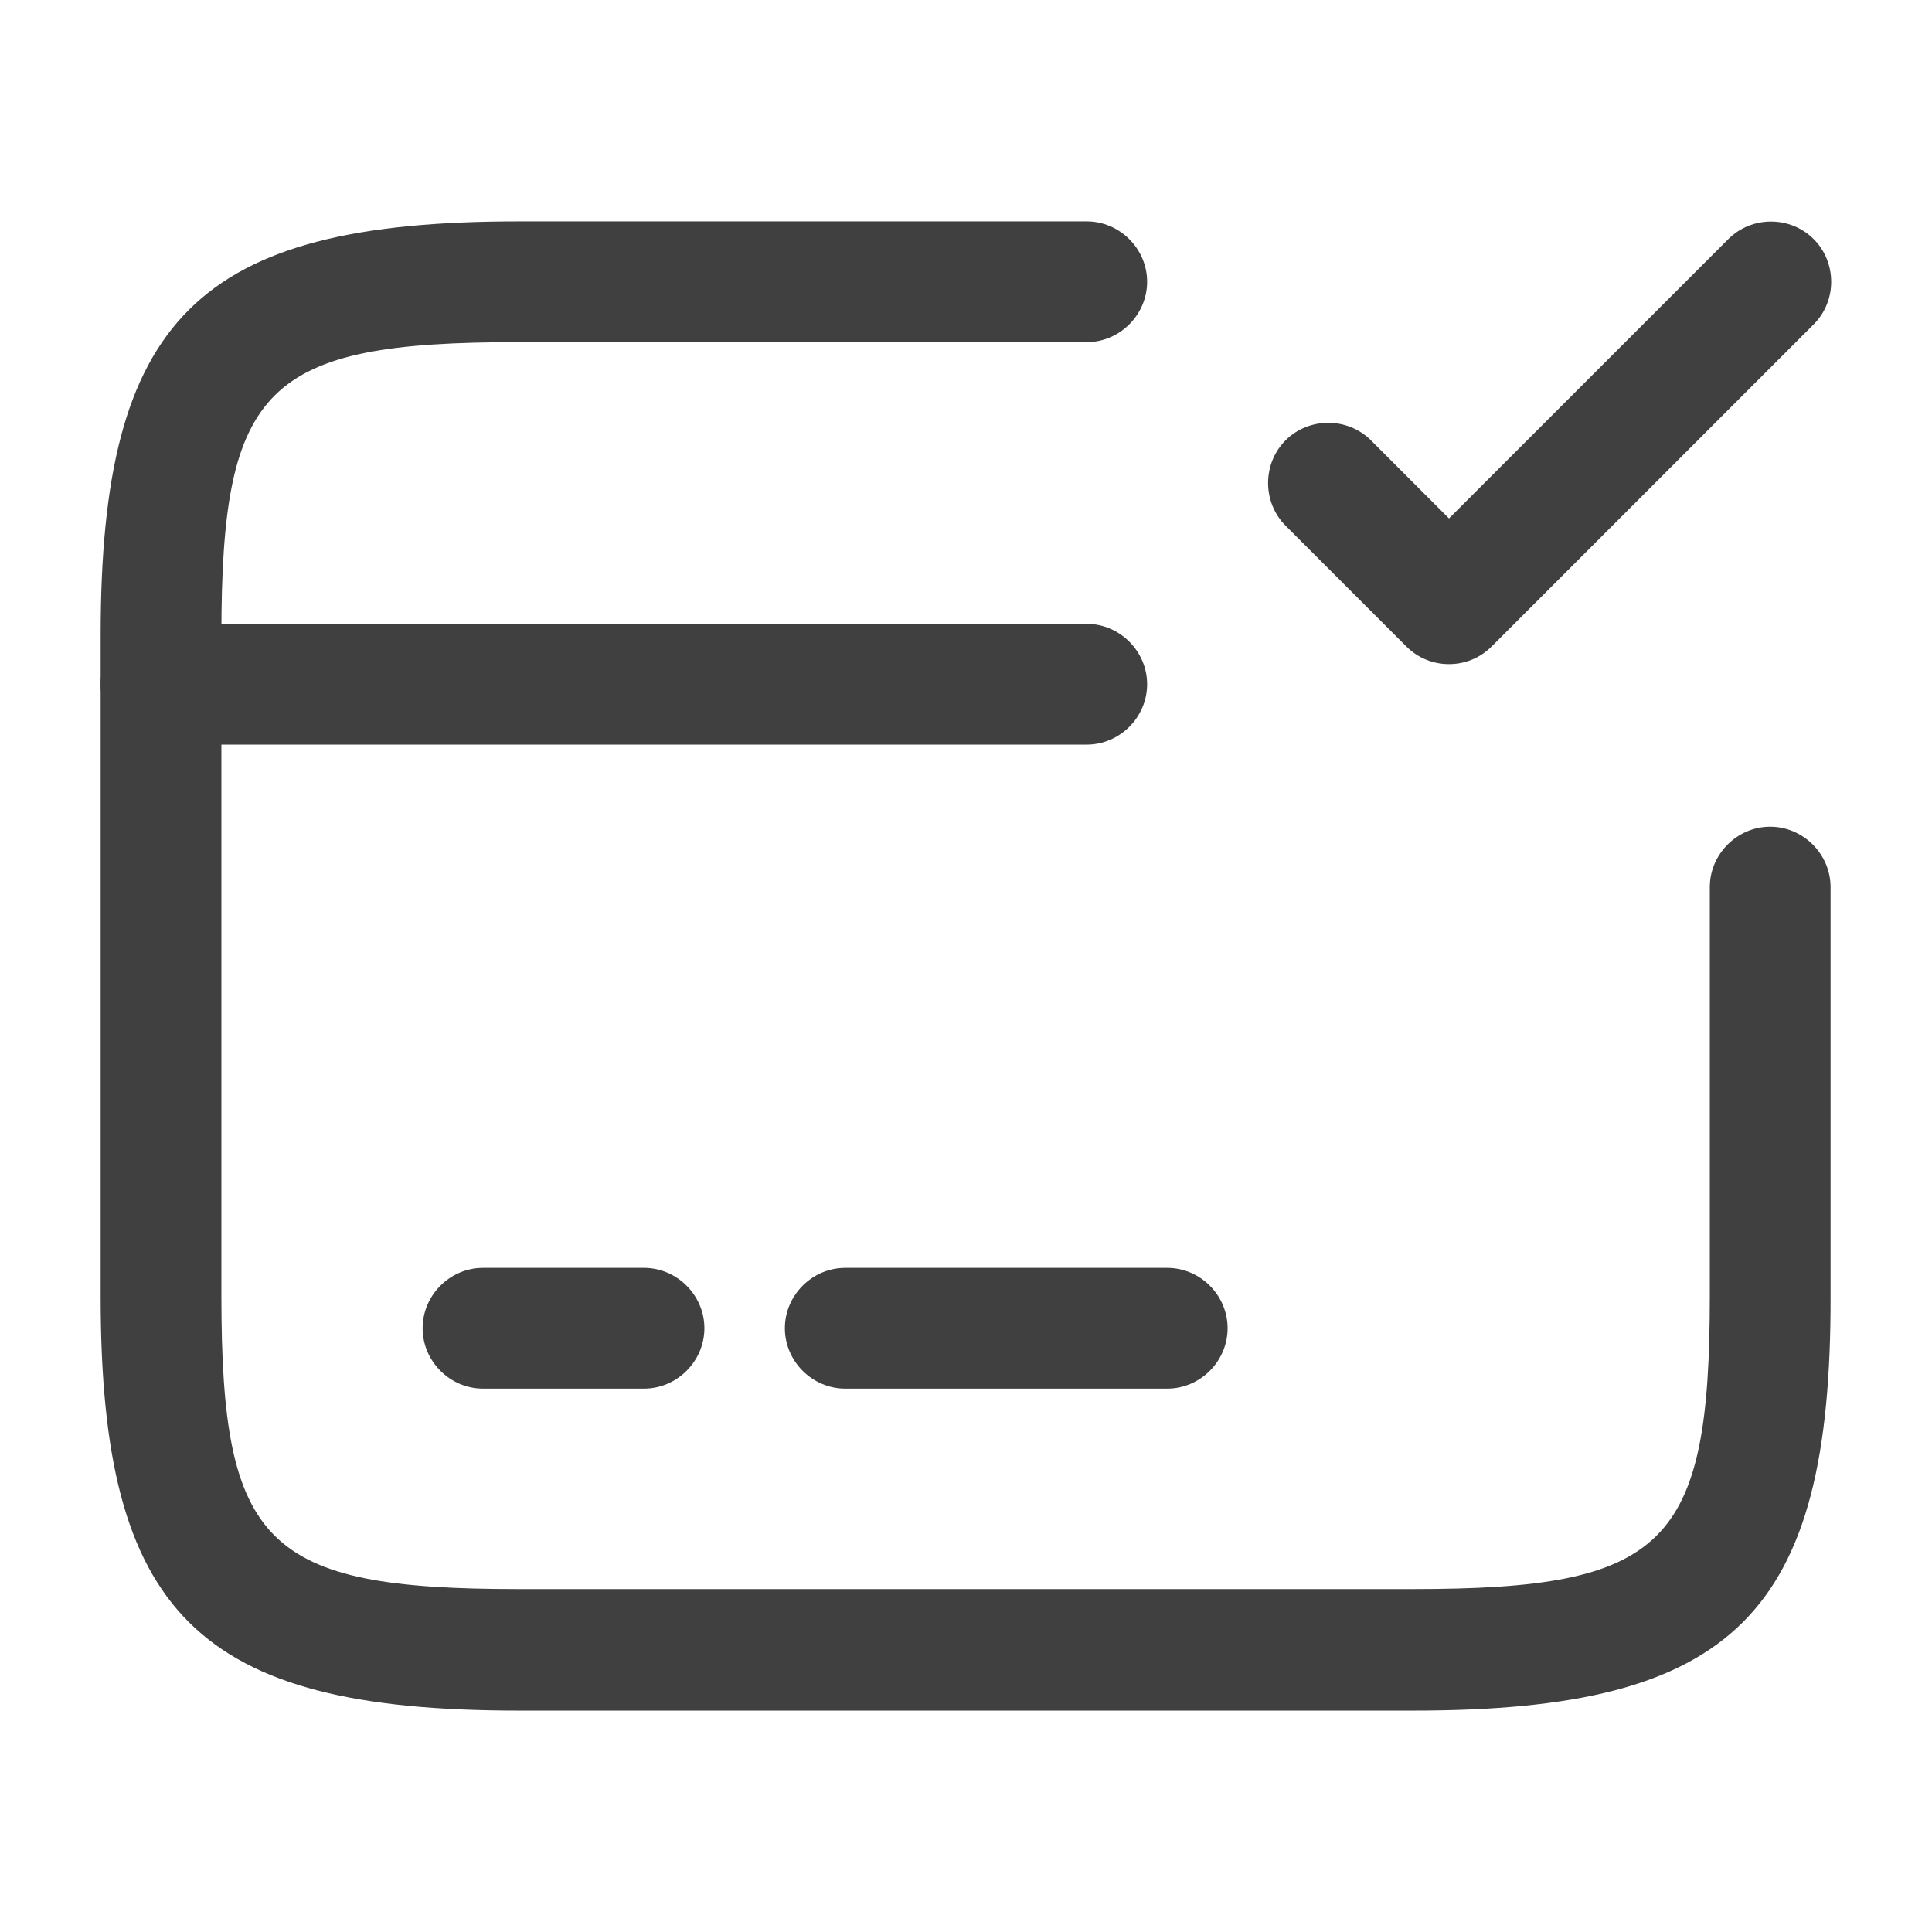 <?xml version="1.0" encoding="UTF-8"?> <svg xmlns="http://www.w3.org/2000/svg" width="32" height="32" viewBox="0 0 32 32" fill="none"> <path d="M18 12.333H2.667C2.12 12.333 1.667 11.88 1.667 11.333C1.667 10.787 2.12 10.333 2.667 10.333H18C18.547 10.333 19 10.787 19 11.333C19 11.88 18.547 12.333 18 12.333Z" fill="#404040"></path> <path d="M10.667 23H8C7.453 23 7 22.547 7 22C7 21.453 7.453 21 8 21H10.667C11.213 21 11.667 21.453 11.667 22C11.667 22.547 11.213 23 10.667 23Z" fill="#404040"></path> <path d="M19.333 23H14C13.453 23 13 22.547 13 22C13 21.453 13.453 21 14 21H19.333C19.88 21 20.333 21.453 20.333 22C20.333 22.547 19.88 23 19.333 23Z" fill="#404040"></path> <path d="M23.413 28.333H8.587C3.28 28.333 1.667 26.733 1.667 21.48V10.52C1.667 5.267 3.28 3.667 8.587 3.667H18C18.547 3.667 19 4.12 19 4.667C19 5.213 18.547 5.667 18 5.667H8.587C4.4 5.667 3.667 6.387 3.667 10.52V21.467C3.667 25.6 4.4 26.32 8.587 26.32H23.4C27.587 26.32 28.32 25.6 28.32 21.467V14.693C28.32 14.147 28.773 13.693 29.32 13.693C29.867 13.693 30.32 14.147 30.32 14.693V21.467C30.333 26.733 28.72 28.333 23.413 28.333Z" fill="#404040"></path> <path d="M24 11C23.747 11 23.493 10.907 23.293 10.707L21.293 8.707C20.907 8.32 20.907 7.68 21.293 7.293C21.68 6.907 22.32 6.907 22.707 7.293L24 8.587L28.627 3.96C29.013 3.573 29.653 3.573 30.04 3.96C30.427 4.347 30.427 4.987 30.04 5.373L24.707 10.707C24.507 10.907 24.253 11 24 11Z" fill="#404040"></path> </svg> 